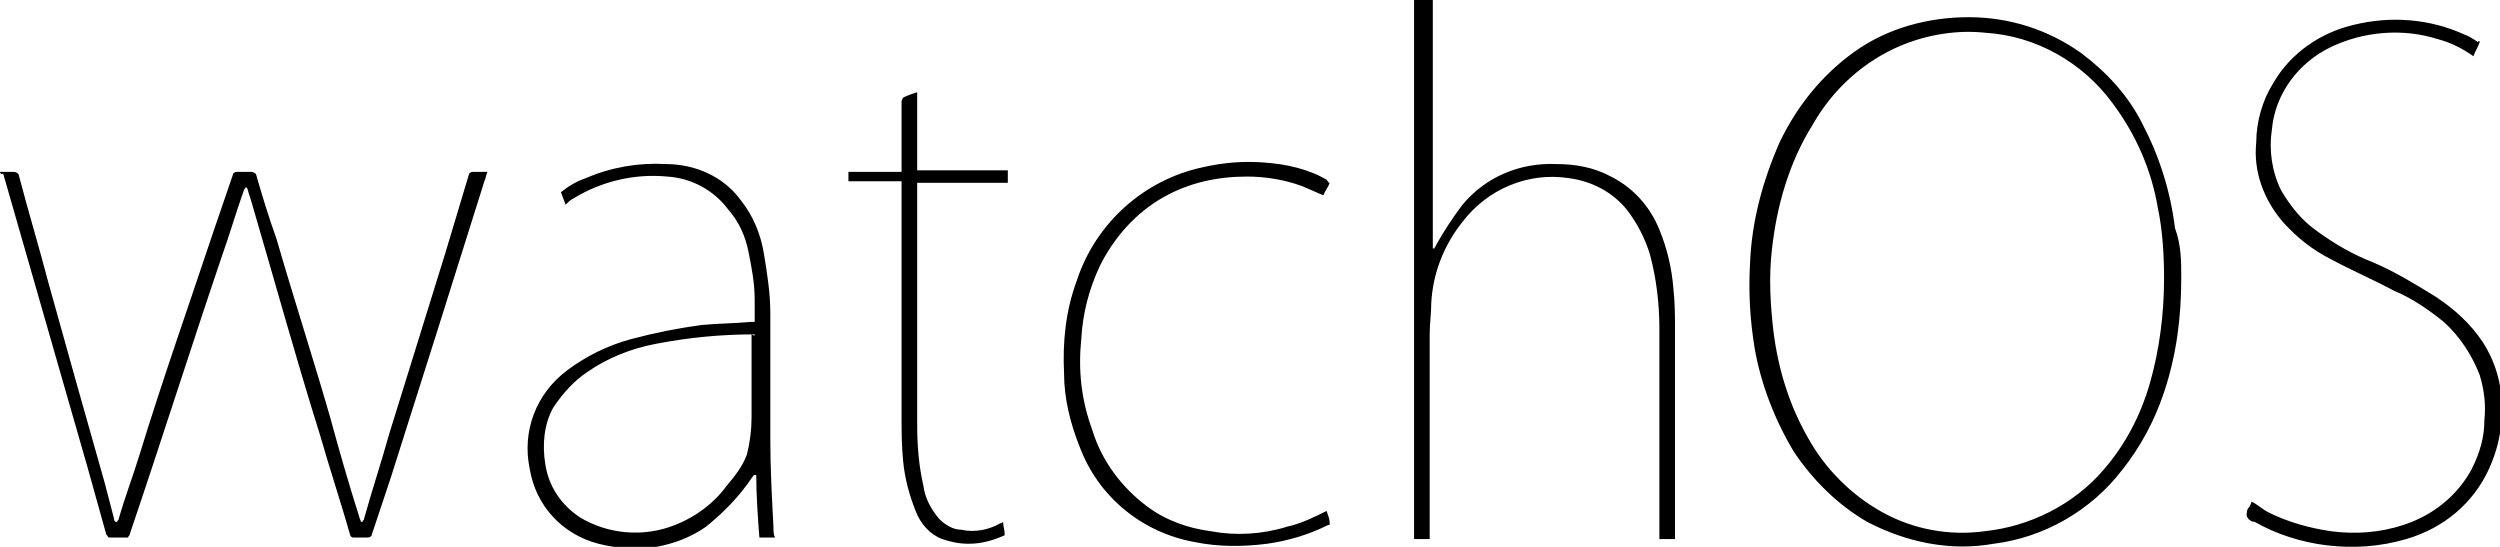 <?xml version="1.0" encoding="utf-8"?>
<!-- Generator: Adobe Illustrator 21.0.0, SVG Export Plug-In . SVG Version: 6.00 Build 0)  -->
<svg version="1.1" id="Layer_1" xmlns="http://www.w3.org/2000/svg" xmlns:xlink="http://www.w3.org/1999/xlink" x="0px" y="0px"
	 viewBox="0 0 160 35" style="enable-background:new 0 0 160 35;" xml:space="preserve">
<path id="watch-os" d="M0,11c0.3,0,0.6,0,0.9,0c0.1,0,0.3,0.1,0.3,0.2c0,0,0,0,0,0c0.6,2.3,1.3,4.6,1.9,6.9
	c1.2,4.3,2.4,8.6,3.6,12.8c0.2,0.8,0.4,1.5,0.6,2.3c0,0.1,0,0.1,0.1,0.2c0,0,0,0,0.1,0c0-0.1,0.1-0.1,0.1-0.2c0.4-1.4,0.9-2.7,1.3-4
	c1.5-4.9,3.2-9.7,4.8-14.5c0.4-1.2,0.8-2.3,1.2-3.5c0-0.1,0.1-0.2,0.3-0.2c0,0,0,0,0,0c0.3,0,0.6,0,0.9,0c0.1,0,0.3,0.1,0.3,0.2
	c0,0,0,0,0,0c0.4,1.4,0.8,2.7,1.3,4.1c1.1,3.8,2.3,7.5,3.4,11.3c0.6,2.2,1.2,4.3,1.9,6.5c0,0.1,0.1,0.2,0.1,0.3c0,0,0,0,0.1,0
	c0-0.1,0.1-0.1,0.1-0.2c0.5-1.8,1.1-3.6,1.6-5.4c1.2-3.9,2.4-7.7,3.6-11.6c0.5-1.7,1-3.3,1.5-5c0-0.1,0.1-0.2,0.3-0.2
	c0.3,0,0.6,0,0.9,0c-0.1,0.2-0.1,0.4-0.2,0.6c-2,6.4-4,12.7-6,19c-0.4,1.2-0.8,2.4-1.2,3.6c0,0.1-0.1,0.2-0.3,0.2c0,0,0,0,0,0
	c-0.3,0-0.6,0-0.9,0c-0.1,0-0.2-0.1-0.2-0.2c0,0,0,0,0,0c-0.6-2.1-1.3-4.2-1.9-6.3c-1.6-5.1-3-10.2-4.5-15.3
	c-0.1-0.2-0.1-0.4-0.2-0.6h-0.1c0,0.1-0.1,0.1-0.1,0.2c-0.5,1.4-0.9,2.8-1.4,4.2c-2,5.9-3.9,11.9-5.9,17.8c0,0.1-0.1,0.1-0.1,0.2
	c-0.4,0-0.8,0-1.2,0c-0.1,0-0.1-0.1-0.2-0.2c-0.4-1.4-0.8-2.9-1.2-4.3c-1.8-6.3-3.6-12.5-5.4-18.8C0.1,11.2,0,11.1,0,11L0,11L0,11z
	 M91.7,0c0,0.1,0,0.2,0,0.3v15.6l0.1,0c0-0.1,0.1-0.1,0.1-0.2c0.5-0.9,1.1-1.8,1.7-2.6c1.5-1.8,3.7-2.7,6-2.6c1.2,0,2.4,0.2,3.5,0.8
	c1.4,0.7,2.5,1.9,3.1,3.4c0.5,1.2,0.8,2.5,0.9,3.8c0.1,0.9,0.1,1.8,0.1,2.7c0,4.3,0,8.7,0,13v0.3h-1v-0.3c0-4.4,0-8.8,0-13.2
	c0-1.6-0.2-3.2-0.6-4.7c-0.3-1-0.8-2-1.5-2.9c-0.9-1.1-2.2-1.8-3.7-2c-2.6-0.4-5.2,0.7-6.8,2.8c-1.2,1.5-1.9,3.3-2,5.2
	c0,0.7-0.1,1.3-0.1,2c0,4.3,0,8.5,0,12.8v0.3h-1V0.2c0-0.1,0-0.1,0-0.2L91.7,0L91.7,0z M139.6,17.8c0,2.5-0.3,4.9-1.1,7.3
	c-0.6,1.8-1.5,3.5-2.7,5c-2,2.6-5,4.3-8.2,4.7c-2.8,0.5-5.6-0.1-8.1-1.4c-1.9-1.1-3.5-2.7-4.7-4.5c-1.2-2-2.1-4.3-2.5-6.6
	c-0.3-1.8-0.4-3.6-0.3-5.4c0.1-2.7,0.8-5.3,1.9-7.8c1.1-2.3,2.7-4.3,4.8-5.8c2.1-1.5,4.7-2.2,7.3-2.2c2.6,0,5.1,0.8,7.2,2.3
	c1.6,1.2,3,2.7,3.9,4.5c1.1,2.1,1.8,4.3,2.1,6.7C139.6,15.7,139.6,16.7,139.6,17.8L139.6,17.8L139.6,17.8z M138.5,17.8
	c0-1.5-0.1-3.1-0.4-4.5c-0.4-2.4-1.4-4.7-2.9-6.7c-1.9-2.6-4.9-4.3-8.1-4.5c-1.8-0.2-3.7,0.1-5.4,0.8c-2.4,1-4.4,2.8-5.7,5.1
	c-1.5,2.4-2.3,5.2-2.6,8c-0.2,1.7-0.1,3.5,0.1,5.2c0.3,2.4,1,4.7,2.2,6.8c1.1,2,2.8,3.7,4.8,4.8c2,1.1,4.3,1.5,6.5,1.2
	c2.9-0.3,5.7-1.7,7.6-3.9c1.4-1.6,2.4-3.5,3-5.6C138.2,22.4,138.5,20.1,138.5,17.8L138.5,17.8z M49.6,34.4h-1
	c-0.1-1.3-0.2-2.7-0.2-4c0,0,0,0-0.1,0c-0.1,0-0.1,0.1-0.2,0.2c-0.8,1.2-1.8,2.2-2.9,3.1c-1,0.7-2.1,1.1-3.2,1.3
	c-1.2,0.2-2.5,0.1-3.7-0.2c-2.3-0.6-4-2.4-4.4-4.8c-0.5-2.4,0.4-4.8,2.4-6.3c1.2-0.9,2.6-1.6,4.1-2c1.5-0.4,3-0.7,4.5-0.9
	c1-0.1,2.1-0.1,3.2-0.2h0.2c0-0.5,0-0.9,0-1.4c0-1.1-0.2-2.1-0.4-3.1c-0.2-1-0.6-1.9-1.3-2.7c-0.9-1.2-2.3-2-3.9-2.1
	c-2.1-0.2-4.2,0.3-6,1.4c-0.2,0.1-0.3,0.2-0.5,0.4c-0.1-0.3-0.2-0.5-0.3-0.8c0.5-0.4,1-0.7,1.6-0.9c1.6-0.7,3.4-1,5.1-0.9
	c1.9,0,3.7,0.8,4.8,2.3c0.8,1,1.3,2.2,1.5,3.5c0.2,1.2,0.4,2.5,0.4,3.7c0,2.7,0,5.4,0,8.1c0,1.9,0.1,3.7,0.2,5.6
	C49.5,34,49.5,34.2,49.6,34.4L49.6,34.4z M48.3,21.4C48.2,21.4,48.2,21.4,48.3,21.4c-2.2,0-4.2,0.2-6.3,0.6
	c-1.6,0.3-3.1,0.9-4.4,1.8c-0.9,0.6-1.6,1.4-2.2,2.3c-0.6,1.1-0.7,2.4-0.5,3.6c0.2,1.4,1,2.6,2.2,3.4c1.8,1.1,4.1,1.3,6.1,0.5
	c1.3-0.5,2.5-1.4,3.3-2.5c0.5-0.6,1-1.2,1.3-2c0.2-0.8,0.3-1.6,0.3-2.4c0-1.8,0-3.5,0-5.3C48.3,21.5,48.3,21.5,48.3,21.4L48.3,21.4z
	 M158.7,2.7c-0.1,0.3-0.3,0.6-0.4,0.9c-0.7-0.5-1.5-0.9-2.3-1.1c-2.2-0.7-4.7-0.5-6.8,0.5c-2.1,1-3.6,3-3.8,5.3
	c-0.2,1.3,0,2.7,0.6,3.9c0.6,1,1.3,1.9,2.3,2.6c1.1,0.8,2.3,1.5,3.6,2c1.4,0.6,2.7,1.4,4,2.2c1.2,0.8,2.2,1.7,3,2.9
	c0.9,1.4,1.3,3,1.2,4.6c0,1.2-0.3,2.4-0.8,3.5c-1,2.2-2.9,3.8-5.3,4.5c-1.7,0.5-3.4,0.6-5.1,0.4c-1.6-0.2-3.2-0.7-4.6-1.5
	c-0.3,0-0.6-0.3-0.5-0.6c0-0.2,0.1-0.3,0.2-0.4c0-0.1,0.1-0.2,0.1-0.3c0.4,0.2,0.7,0.5,1.1,0.7c1.2,0.6,2.6,1,4,1.2
	c1.5,0.2,3.1,0.1,4.6-0.4c1.9-0.6,3.5-1.9,4.4-3.6c0.5-1,0.8-2,0.8-3.1c0.1-1,0-1.9-0.3-2.9c-0.5-1.3-1.3-2.5-2.3-3.4
	c-1-0.8-2-1.5-3.2-2c-1.3-0.7-2.7-1.3-4-2c-1.2-0.6-2.2-1.4-3.1-2.4c-1.2-1.4-1.9-3.2-1.7-5.1c0-1.3,0.4-2.7,1.1-3.8
	c1.1-1.9,3-3.2,5.1-3.7c2.4-0.6,4.9-0.4,7.1,0.6c0.3,0.1,0.6,0.3,0.9,0.5C158.6,2.6,158.7,2.6,158.7,2.7L158.7,2.7z M85.1,11.7
	c-0.1,0.3-0.3,0.5-0.4,0.8c-0.5-0.2-0.9-0.4-1.4-0.6c-1.1-0.4-2.3-0.6-3.5-0.6c-1.9,0-3.7,0.4-5.3,1.3c-1.8,1-3.2,2.6-4.1,4.4
	c-0.7,1.5-1.1,3-1.2,4.7c-0.2,2,0,3.9,0.7,5.8c0.6,2,1.9,3.7,3.5,4.9c1.2,0.9,2.6,1.4,4.1,1.6c1.6,0.3,3.3,0.2,4.9-0.3
	c0.9-0.2,1.7-0.6,2.5-1c0.1,0.3,0.2,0.5,0.2,0.8c0,0.1,0,0.1-0.1,0.1c-1.2,0.6-2.5,1-3.9,1.2C79.5,35,78,35,76.5,34.7
	c-3.4-0.6-6.2-2.9-7.4-6.1c-0.6-1.5-1-3.1-1-4.7c-0.1-2,0.1-4,0.8-5.9c1.2-3.7,4.3-6.5,8.1-7.3c1.3-0.3,2.6-0.4,3.9-0.3
	c1.4,0.1,2.8,0.4,4,1.1C85,11.6,85,11.7,85.1,11.7L85.1,11.7z M58.7,5.9v5h5.8v0.8h-5.8c0,0.1,0,0.1,0,0.2c0,5.1,0,10.2,0,15.3
	c0,1.3,0.1,2.6,0.4,3.9c0.1,0.8,0.5,1.5,1,2.1c0.4,0.4,0.9,0.7,1.4,0.7c0.9,0.2,1.8,0,2.5-0.4c0,0,0.1,0,0.2-0.1
	c0,0.3,0.1,0.5,0.1,0.8c0,0.1-0.1,0.1-0.1,0.1c-0.7,0.3-1.4,0.5-2.2,0.5c-0.6,0-1.1-0.1-1.7-0.3c-0.8-0.3-1.4-1-1.7-1.8
	c-0.4-1-0.7-2.1-0.8-3.2c-0.1-1-0.1-1.9-0.1-2.9c0-4.9,0-9.8,0-14.7v-0.3h-3.4V11h3.4v-0.3c0-1.4,0-2.8,0-4.2c0-0.1,0.1-0.3,0.2-0.3
	c0,0,0,0,0,0C58.1,6.1,58.4,6,58.7,5.9L58.7,5.9z"/>
</svg>
